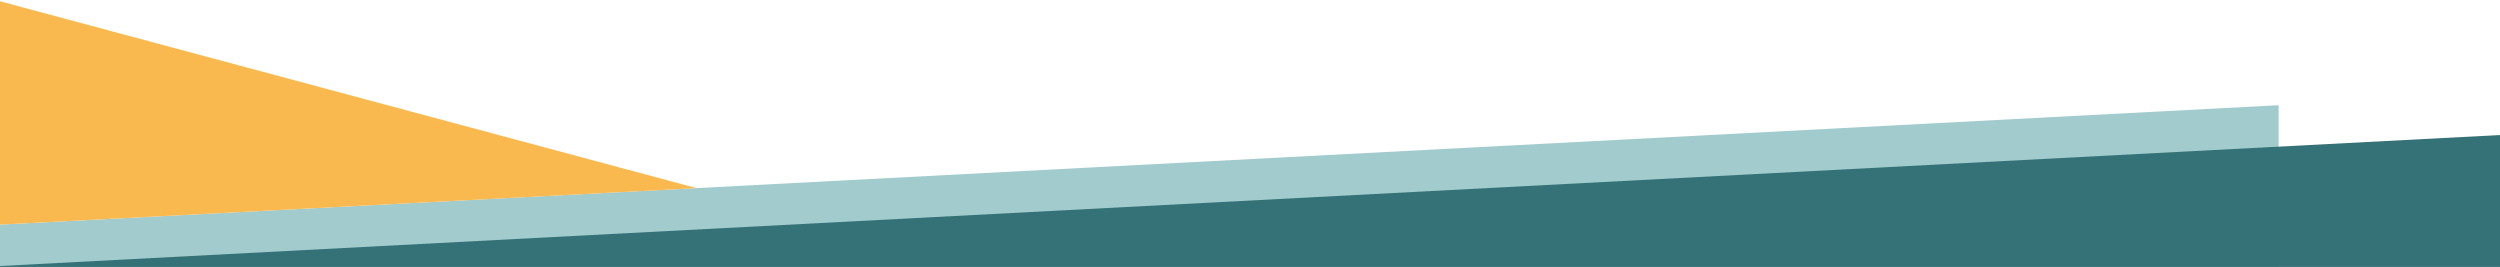 <svg xmlns="http://www.w3.org/2000/svg" xmlns:xlink="http://www.w3.org/1999/xlink" id="Ebene_1" x="0px" y="0px" viewBox="0 0 1920 205" xml:space="preserve"><polygon fill="#A2CBCE" points="1750,205 1750,80.8 0,172.5 0,205 "></polygon><polygon fill="#357277" points="7021.3,-150.3 6783.4,-138.4 6783.4,1551.1 7114,1534.6 "></polygon><polygon fill="#FAB94F" points="0,1 0,172.5 535,144.5 "></polygon><polygon fill="#357277" points="1920,205 1920,103.7 0,204.3 0,205 "></polygon></svg>